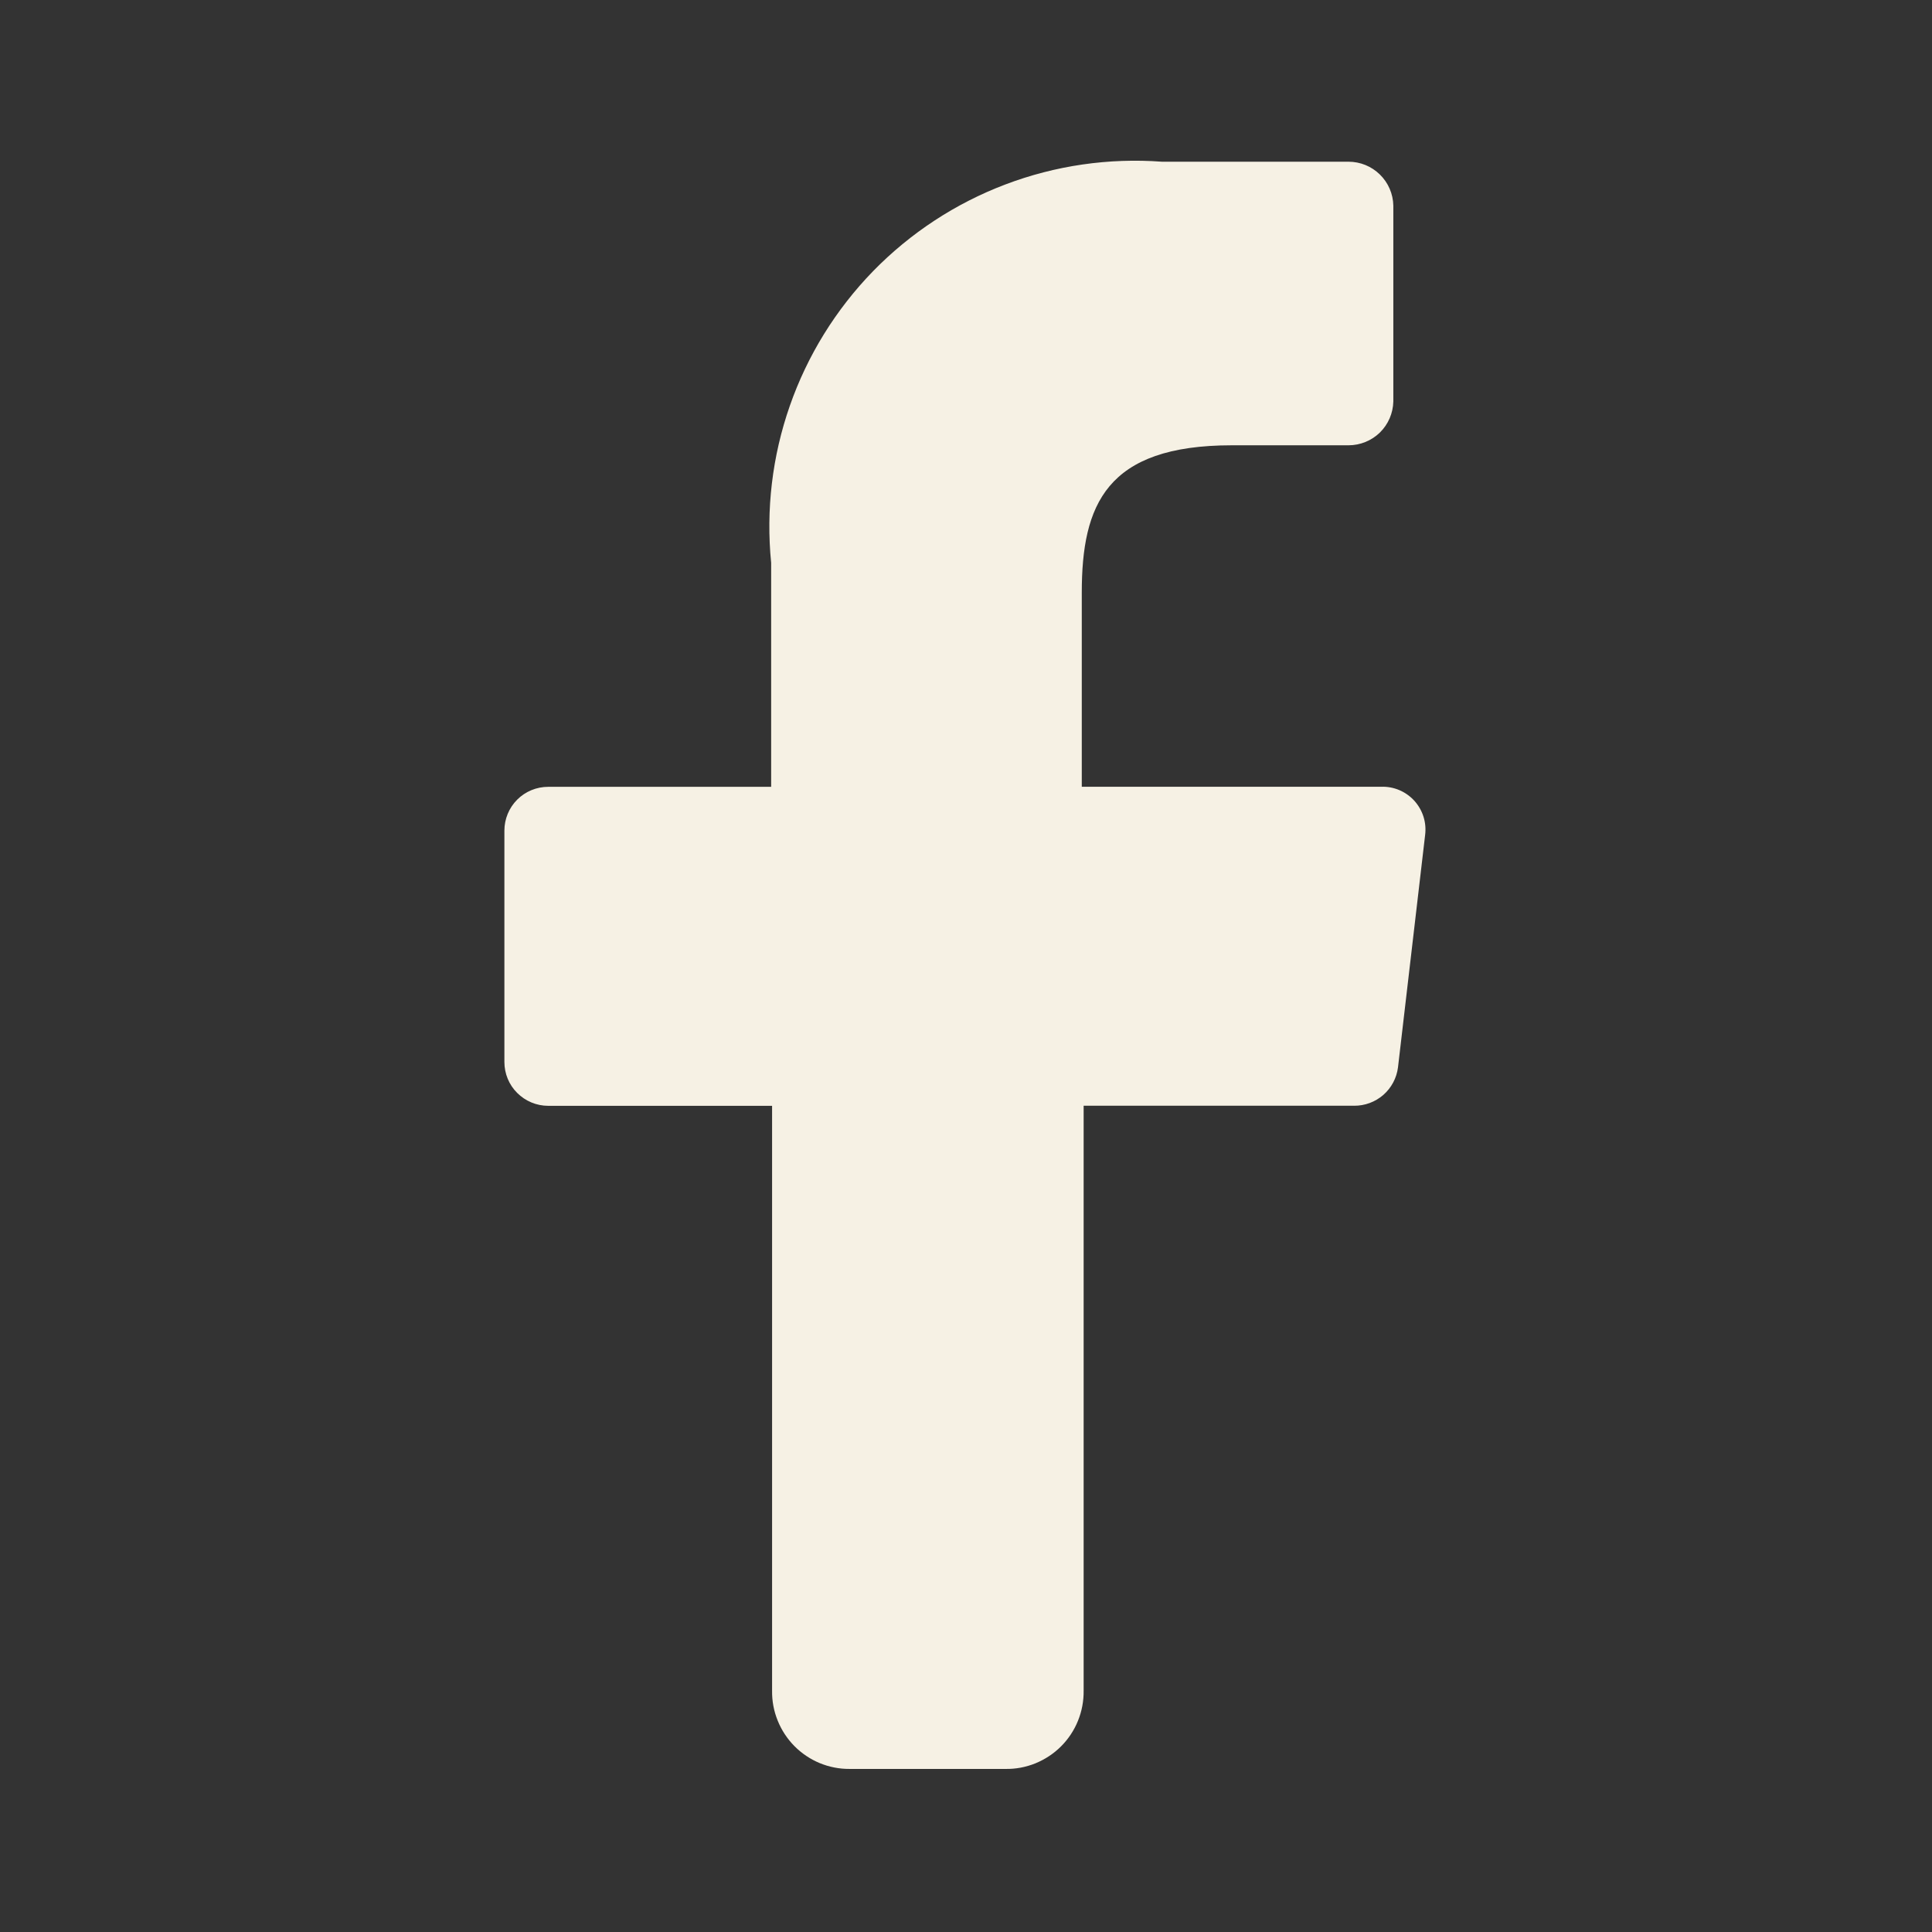 <svg width="27" height="27" viewBox="0 0 27 27" fill="none" xmlns="http://www.w3.org/2000/svg">
<rect x="0" y="0" width="27" height="27" fill="#333333" stroke="none"/>
<path d="M10.79 23.628V15.454H7.661C7.499 15.454 7.343 15.389 7.228 15.274C7.113 15.16 7.049 15.004 7.049 14.841V11.608C7.049 11.446 7.113 11.29 7.228 11.175C7.343 11.06 7.499 10.996 7.661 10.996H10.777V7.866C10.703 7.124 10.792 6.375 11.038 5.671C11.284 4.966 11.681 4.325 12.201 3.79C12.722 3.256 13.353 2.842 14.05 2.578C14.748 2.313 15.495 2.205 16.239 2.26H18.846C19.01 2.26 19.167 2.324 19.284 2.439C19.401 2.553 19.469 2.71 19.472 2.874V5.611C19.468 5.775 19.401 5.93 19.284 6.045C19.167 6.159 19.009 6.223 18.846 6.223H17.216C15.457 6.223 15.118 7.057 15.118 8.283V10.995H19.302C19.389 10.992 19.476 11.008 19.556 11.042C19.636 11.076 19.707 11.127 19.766 11.191C19.824 11.256 19.868 11.332 19.894 11.415C19.92 11.498 19.927 11.586 19.916 11.672L19.537 14.918C19.518 15.066 19.445 15.203 19.332 15.302C19.219 15.4 19.074 15.454 18.924 15.453H15.144V23.627C15.146 23.771 15.119 23.915 15.065 24.048C15.011 24.182 14.93 24.304 14.828 24.406C14.726 24.508 14.604 24.588 14.47 24.643C14.336 24.697 14.193 24.724 14.049 24.721H11.872C11.729 24.722 11.587 24.694 11.454 24.639C11.322 24.584 11.202 24.503 11.101 24.401C11.001 24.299 10.921 24.178 10.868 24.045C10.814 23.912 10.788 23.771 10.79 23.628Z" fill="#F6F1E4"/>
</svg>
